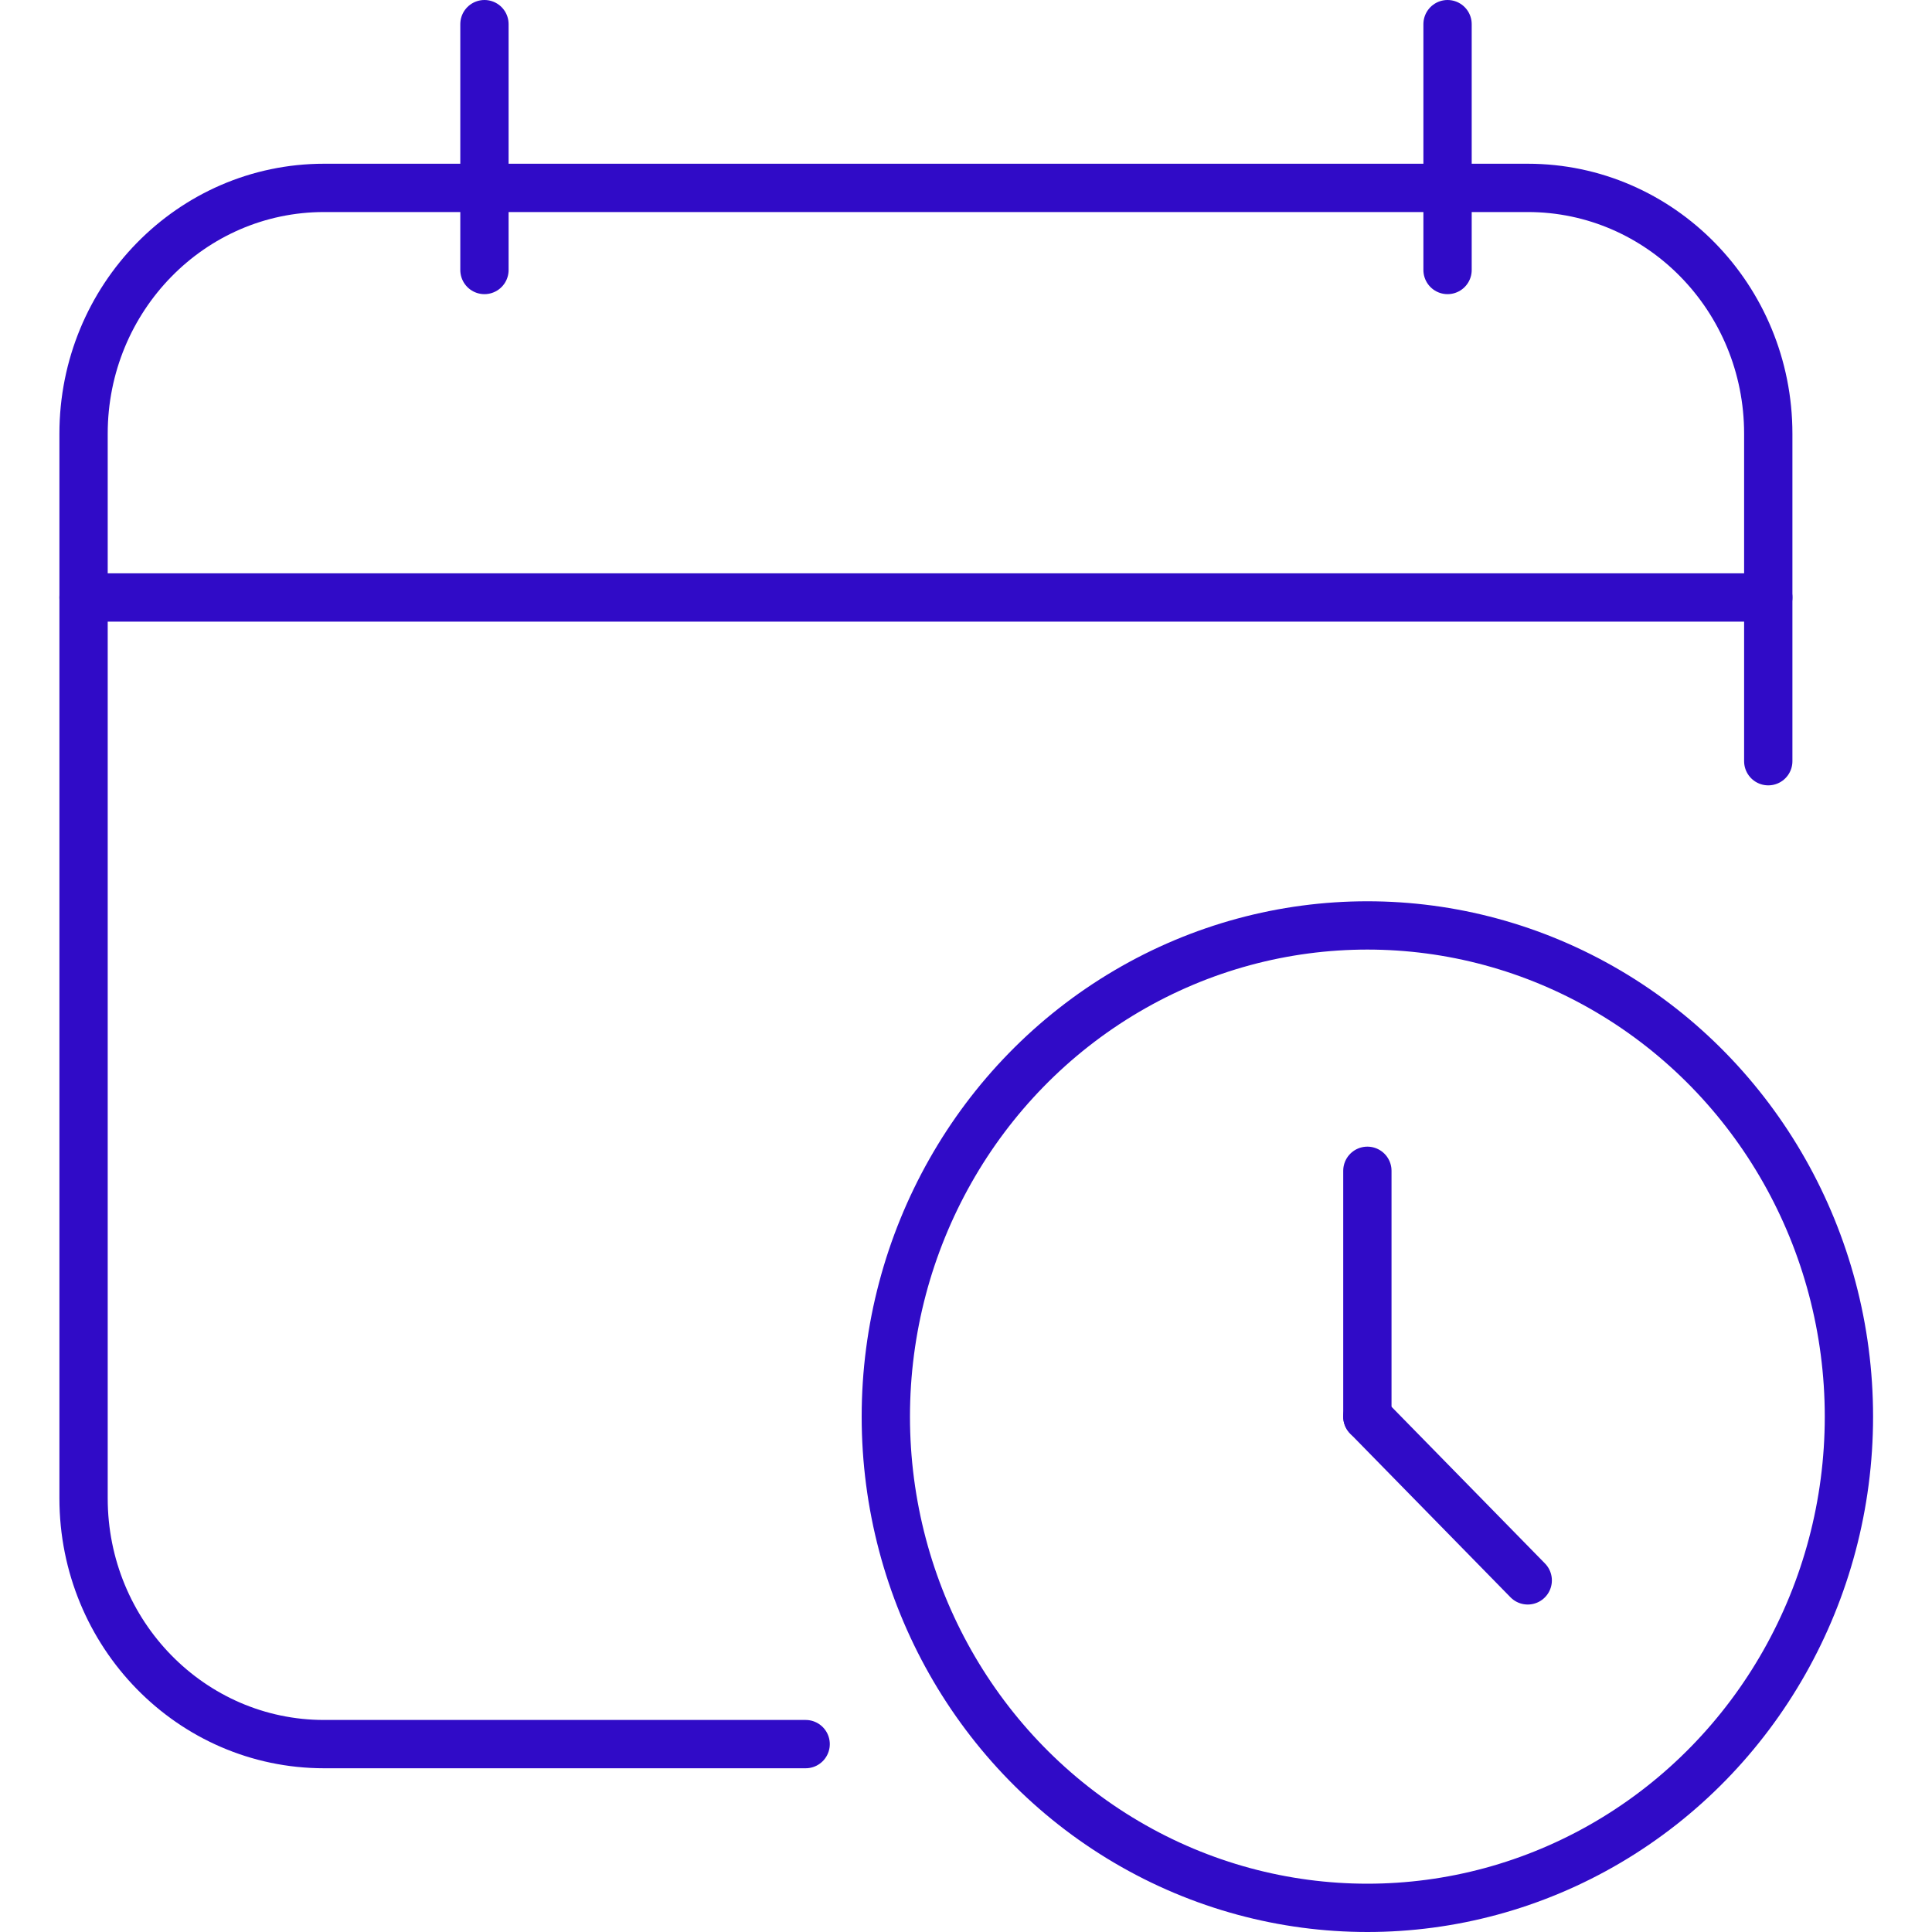 <?xml version="1.0" encoding="UTF-8"?><svg id="_レイヤー_1" xmlns="http://www.w3.org/2000/svg" viewBox="0 0 40 40"><defs><style>.cls-1{fill:none;stroke:#300bc7;stroke-linecap:round;stroke-linejoin:round;}</style></defs><path class="cls-1" d="M16.68,36.11H6.71c-2.75,0-4.98-2.28-4.98-5.09V8.98c0-2.81,2.23-5.09,4.98-5.09h24.92c2.75,0,4.98,2.28,4.98,5.09v6.78"/><line class="cls-1" x1="1.73" y1="12.37" x2="36.61" y2="12.37"/><line class="cls-1" x1="10.03" y1=".5" x2="10.03" y2="5.59"/><line class="cls-1" x1="29.97" y1=".5" x2="29.97" y2="5.59"/><ellipse class="cls-1" cx="28.31" cy="29.33" rx="9.97" ry="10.17"/><line class="cls-1" x1="28.31" y1="24.24" x2="28.31" y2="29.33"/><line class="cls-1" x1="31.63" y1="32.72" x2="28.31" y2="29.33"/></svg>